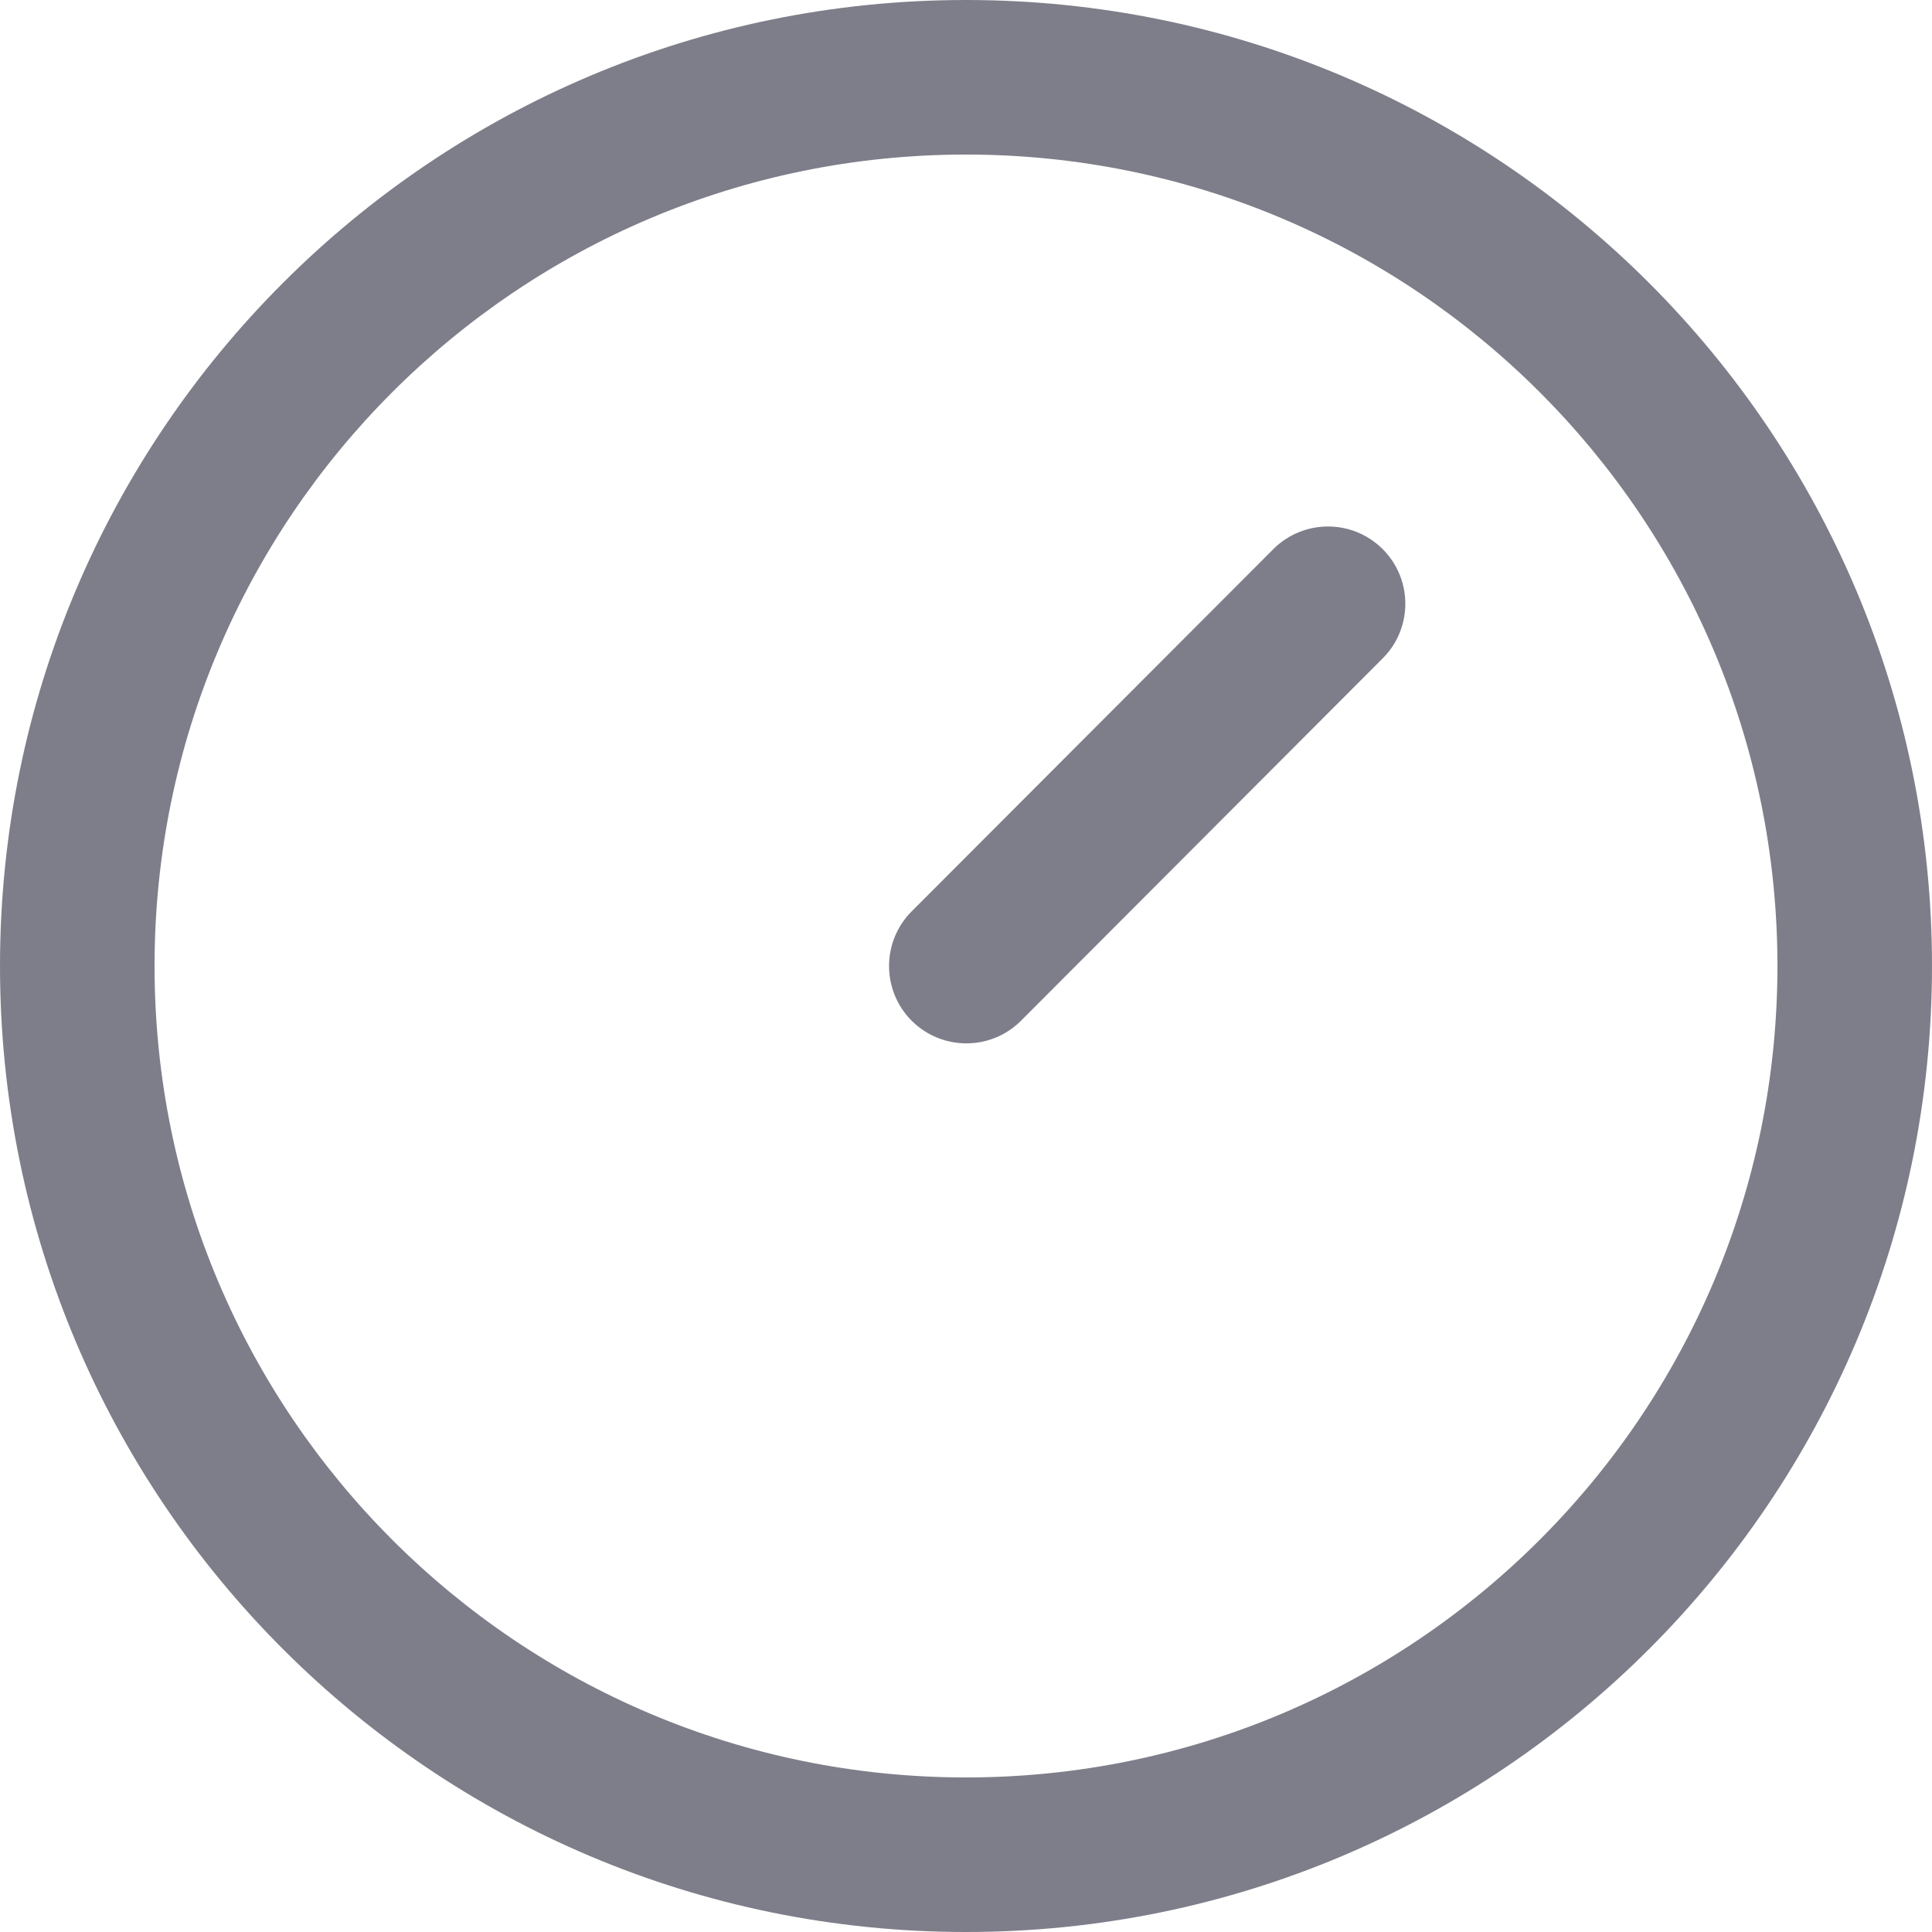 <?xml version="1.0" encoding="UTF-8"?>
<svg xmlns="http://www.w3.org/2000/svg" width="20" height="20" viewBox="0 0 20 20" fill="none">
  <path fill-rule="evenodd" clip-rule="evenodd" d="M18.4 10C18.4 14.639 14.639 18.4 10 18.4C5.361 18.4 1.6 14.639 1.6 10C1.6 5.361 5.361 1.6 10 1.6C14.639 1.6 18.4 5.361 18.4 10ZM20 10C20 15.523 15.523 20 10 20C4.477 20 0 15.523 0 10C0 4.477 4.477 0 10 0C15.523 0 20 4.477 20 10ZM14.314 6.815C14.626 6.503 14.626 5.996 14.313 5.684C14 5.372 13.494 5.372 13.181 5.685L9.437 9.435C9.125 9.748 9.126 10.255 9.438 10.567C9.751 10.879 10.258 10.879 10.57 10.566L14.314 6.815Z" fill="#7E7E8A"></path>
</svg>
